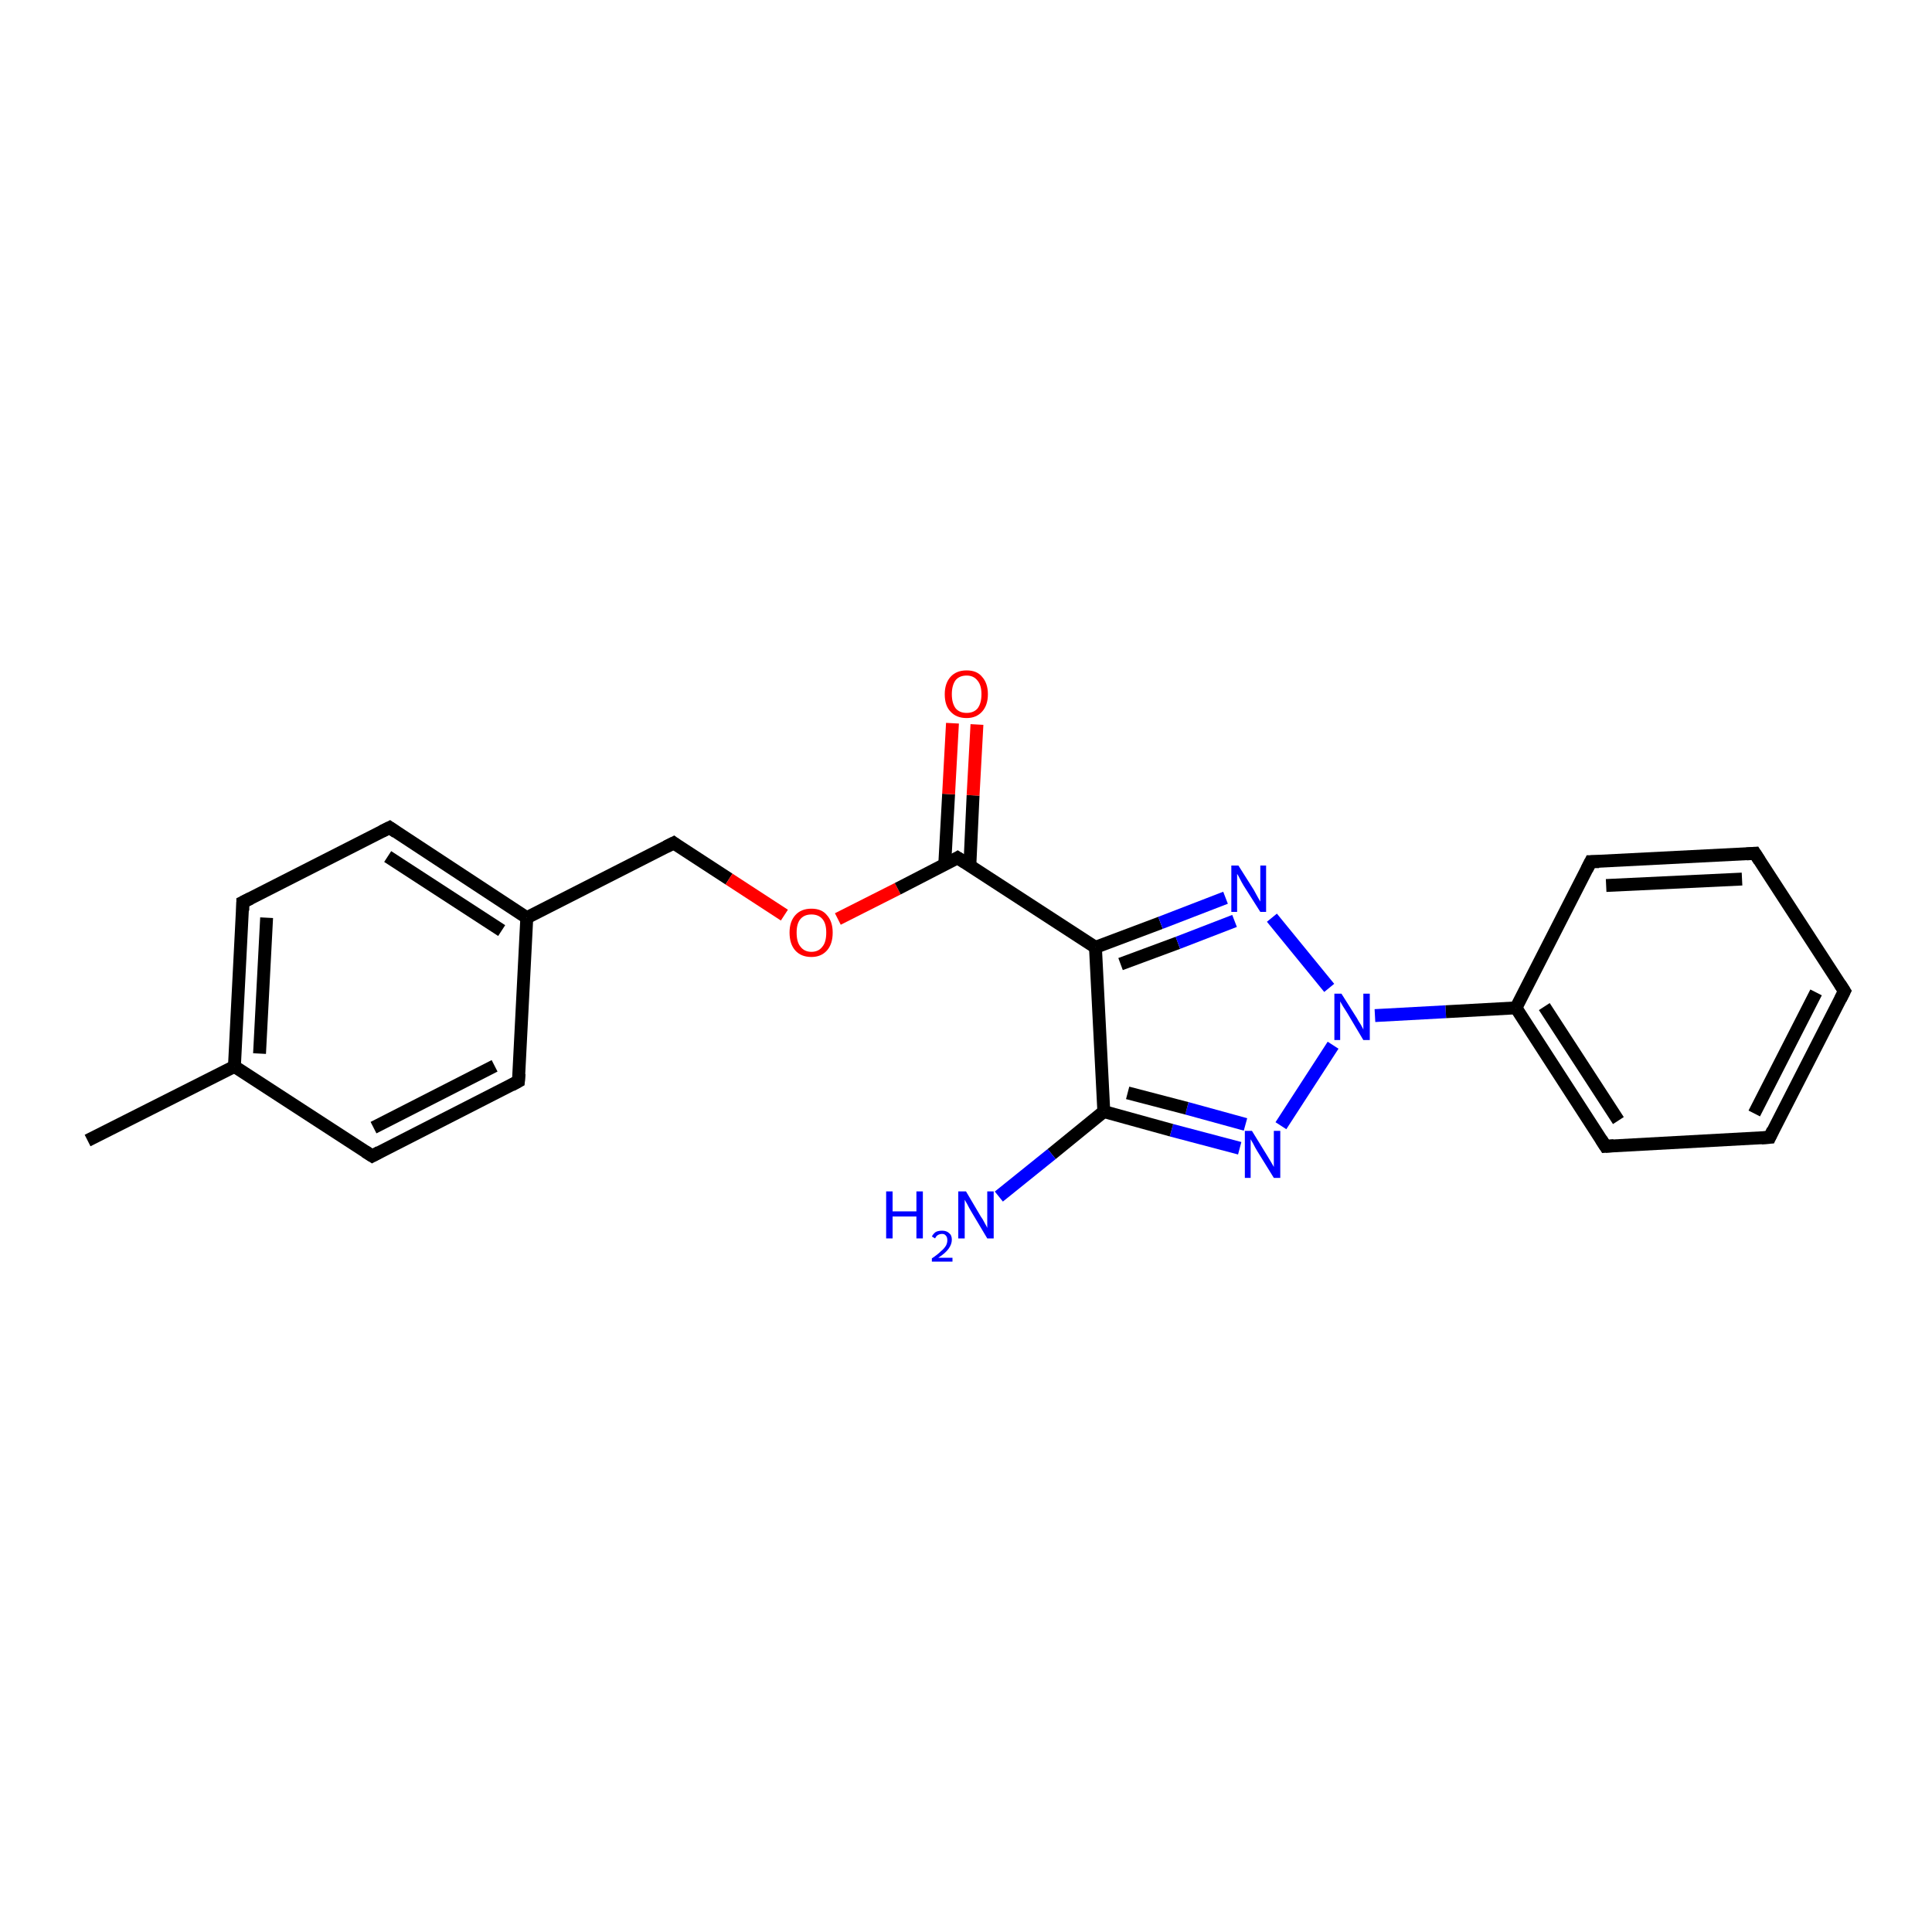 <?xml version='1.0' encoding='iso-8859-1'?>
<svg version='1.1' baseProfile='full'
              xmlns='http://www.w3.org/2000/svg'
                      xmlns:rdkit='http://www.rdkit.org/xml'
                      xmlns:xlink='http://www.w3.org/1999/xlink'
                  xml:space='preserve'
width='300px' height='300px' viewBox='0 0 300 300'>
<!-- END OF HEADER -->
<rect style='opacity:1.0;fill:#FFFFFF;stroke:none' width='300.0' height='300.0' x='0.0' y='0.0'> </rect>
<path class='bond-0 atom-0 atom-1' d='M 13.6,177.1 L 36.4,165.6' style='fill:none;fill-rule:evenodd;stroke:#000000;stroke-width:2.0px;stroke-linecap:butt;stroke-linejoin:miter;stroke-opacity:1' />
<path class='bond-1 atom-1 atom-2' d='M 36.4,165.6 L 37.7,140.1' style='fill:none;fill-rule:evenodd;stroke:#000000;stroke-width:2.0px;stroke-linecap:butt;stroke-linejoin:miter;stroke-opacity:1' />
<path class='bond-1 atom-1 atom-2' d='M 40.3,163.6 L 41.4,142.5' style='fill:none;fill-rule:evenodd;stroke:#000000;stroke-width:2.0px;stroke-linecap:butt;stroke-linejoin:miter;stroke-opacity:1' />
<path class='bond-2 atom-2 atom-3' d='M 37.7,140.1 L 60.5,128.5' style='fill:none;fill-rule:evenodd;stroke:#000000;stroke-width:2.0px;stroke-linecap:butt;stroke-linejoin:miter;stroke-opacity:1' />
<path class='bond-3 atom-3 atom-4' d='M 60.5,128.5 L 81.8,142.5' style='fill:none;fill-rule:evenodd;stroke:#000000;stroke-width:2.0px;stroke-linecap:butt;stroke-linejoin:miter;stroke-opacity:1' />
<path class='bond-3 atom-3 atom-4' d='M 60.2,133.0 L 77.9,144.5' style='fill:none;fill-rule:evenodd;stroke:#000000;stroke-width:2.0px;stroke-linecap:butt;stroke-linejoin:miter;stroke-opacity:1' />
<path class='bond-4 atom-4 atom-5' d='M 81.8,142.5 L 104.6,130.9' style='fill:none;fill-rule:evenodd;stroke:#000000;stroke-width:2.0px;stroke-linecap:butt;stroke-linejoin:miter;stroke-opacity:1' />
<path class='bond-5 atom-5 atom-6' d='M 104.6,130.9 L 113.2,136.5' style='fill:none;fill-rule:evenodd;stroke:#000000;stroke-width:2.0px;stroke-linecap:butt;stroke-linejoin:miter;stroke-opacity:1' />
<path class='bond-5 atom-5 atom-6' d='M 113.2,136.5 L 121.8,142.1' style='fill:none;fill-rule:evenodd;stroke:#FF0000;stroke-width:2.0px;stroke-linecap:butt;stroke-linejoin:miter;stroke-opacity:1' />
<path class='bond-6 atom-6 atom-7' d='M 130.1,142.7 L 139.4,138.0' style='fill:none;fill-rule:evenodd;stroke:#FF0000;stroke-width:2.0px;stroke-linecap:butt;stroke-linejoin:miter;stroke-opacity:1' />
<path class='bond-6 atom-6 atom-7' d='M 139.4,138.0 L 148.7,133.2' style='fill:none;fill-rule:evenodd;stroke:#000000;stroke-width:2.0px;stroke-linecap:butt;stroke-linejoin:miter;stroke-opacity:1' />
<path class='bond-7 atom-7 atom-8' d='M 150.6,134.4 L 151.1,123.5' style='fill:none;fill-rule:evenodd;stroke:#000000;stroke-width:2.0px;stroke-linecap:butt;stroke-linejoin:miter;stroke-opacity:1' />
<path class='bond-7 atom-7 atom-8' d='M 151.1,123.5 L 151.7,112.5' style='fill:none;fill-rule:evenodd;stroke:#FF0000;stroke-width:2.0px;stroke-linecap:butt;stroke-linejoin:miter;stroke-opacity:1' />
<path class='bond-7 atom-7 atom-8' d='M 146.7,134.2 L 147.3,123.3' style='fill:none;fill-rule:evenodd;stroke:#000000;stroke-width:2.0px;stroke-linecap:butt;stroke-linejoin:miter;stroke-opacity:1' />
<path class='bond-7 atom-7 atom-8' d='M 147.3,123.3 L 147.9,112.3' style='fill:none;fill-rule:evenodd;stroke:#FF0000;stroke-width:2.0px;stroke-linecap:butt;stroke-linejoin:miter;stroke-opacity:1' />
<path class='bond-8 atom-7 atom-9' d='M 148.7,133.2 L 170.1,147.1' style='fill:none;fill-rule:evenodd;stroke:#000000;stroke-width:2.0px;stroke-linecap:butt;stroke-linejoin:miter;stroke-opacity:1' />
<path class='bond-9 atom-9 atom-10' d='M 170.1,147.1 L 180.2,143.3' style='fill:none;fill-rule:evenodd;stroke:#000000;stroke-width:2.0px;stroke-linecap:butt;stroke-linejoin:miter;stroke-opacity:1' />
<path class='bond-9 atom-9 atom-10' d='M 180.2,143.3 L 190.3,139.4' style='fill:none;fill-rule:evenodd;stroke:#0000FF;stroke-width:2.0px;stroke-linecap:butt;stroke-linejoin:miter;stroke-opacity:1' />
<path class='bond-9 atom-9 atom-10' d='M 174.0,149.7 L 182.9,146.4' style='fill:none;fill-rule:evenodd;stroke:#000000;stroke-width:2.0px;stroke-linecap:butt;stroke-linejoin:miter;stroke-opacity:1' />
<path class='bond-9 atom-9 atom-10' d='M 182.9,146.4 L 191.7,143.0' style='fill:none;fill-rule:evenodd;stroke:#0000FF;stroke-width:2.0px;stroke-linecap:butt;stroke-linejoin:miter;stroke-opacity:1' />
<path class='bond-10 atom-10 atom-11' d='M 197.5,142.5 L 206.4,153.4' style='fill:none;fill-rule:evenodd;stroke:#0000FF;stroke-width:2.0px;stroke-linecap:butt;stroke-linejoin:miter;stroke-opacity:1' />
<path class='bond-11 atom-11 atom-12' d='M 207.0,162.3 L 198.9,174.8' style='fill:none;fill-rule:evenodd;stroke:#0000FF;stroke-width:2.0px;stroke-linecap:butt;stroke-linejoin:miter;stroke-opacity:1' />
<path class='bond-12 atom-12 atom-13' d='M 192.5,178.3 L 181.9,175.5' style='fill:none;fill-rule:evenodd;stroke:#0000FF;stroke-width:2.0px;stroke-linecap:butt;stroke-linejoin:miter;stroke-opacity:1' />
<path class='bond-12 atom-12 atom-13' d='M 181.9,175.5 L 171.4,172.6' style='fill:none;fill-rule:evenodd;stroke:#000000;stroke-width:2.0px;stroke-linecap:butt;stroke-linejoin:miter;stroke-opacity:1' />
<path class='bond-12 atom-12 atom-13' d='M 193.4,174.6 L 184.3,172.1' style='fill:none;fill-rule:evenodd;stroke:#0000FF;stroke-width:2.0px;stroke-linecap:butt;stroke-linejoin:miter;stroke-opacity:1' />
<path class='bond-12 atom-12 atom-13' d='M 184.3,172.1 L 175.1,169.7' style='fill:none;fill-rule:evenodd;stroke:#000000;stroke-width:2.0px;stroke-linecap:butt;stroke-linejoin:miter;stroke-opacity:1' />
<path class='bond-13 atom-13 atom-14' d='M 171.4,172.6 L 163.3,179.2' style='fill:none;fill-rule:evenodd;stroke:#000000;stroke-width:2.0px;stroke-linecap:butt;stroke-linejoin:miter;stroke-opacity:1' />
<path class='bond-13 atom-13 atom-14' d='M 163.3,179.2 L 155.1,185.8' style='fill:none;fill-rule:evenodd;stroke:#0000FF;stroke-width:2.0px;stroke-linecap:butt;stroke-linejoin:miter;stroke-opacity:1' />
<path class='bond-14 atom-11 atom-15' d='M 213.5,157.7 L 224.5,157.1' style='fill:none;fill-rule:evenodd;stroke:#0000FF;stroke-width:2.0px;stroke-linecap:butt;stroke-linejoin:miter;stroke-opacity:1' />
<path class='bond-14 atom-11 atom-15' d='M 224.5,157.1 L 235.4,156.5' style='fill:none;fill-rule:evenodd;stroke:#000000;stroke-width:2.0px;stroke-linecap:butt;stroke-linejoin:miter;stroke-opacity:1' />
<path class='bond-15 atom-15 atom-16' d='M 235.4,156.5 L 249.3,178.0' style='fill:none;fill-rule:evenodd;stroke:#000000;stroke-width:2.0px;stroke-linecap:butt;stroke-linejoin:miter;stroke-opacity:1' />
<path class='bond-15 atom-15 atom-16' d='M 239.8,156.3 L 251.3,174.0' style='fill:none;fill-rule:evenodd;stroke:#000000;stroke-width:2.0px;stroke-linecap:butt;stroke-linejoin:miter;stroke-opacity:1' />
<path class='bond-16 atom-16 atom-17' d='M 249.3,178.0 L 274.8,176.6' style='fill:none;fill-rule:evenodd;stroke:#000000;stroke-width:2.0px;stroke-linecap:butt;stroke-linejoin:miter;stroke-opacity:1' />
<path class='bond-17 atom-17 atom-18' d='M 274.8,176.6 L 286.4,153.9' style='fill:none;fill-rule:evenodd;stroke:#000000;stroke-width:2.0px;stroke-linecap:butt;stroke-linejoin:miter;stroke-opacity:1' />
<path class='bond-17 atom-17 atom-18' d='M 272.4,172.9 L 282.0,154.1' style='fill:none;fill-rule:evenodd;stroke:#000000;stroke-width:2.0px;stroke-linecap:butt;stroke-linejoin:miter;stroke-opacity:1' />
<path class='bond-18 atom-18 atom-19' d='M 286.4,153.9 L 272.5,132.5' style='fill:none;fill-rule:evenodd;stroke:#000000;stroke-width:2.0px;stroke-linecap:butt;stroke-linejoin:miter;stroke-opacity:1' />
<path class='bond-19 atom-19 atom-20' d='M 272.5,132.5 L 247.0,133.8' style='fill:none;fill-rule:evenodd;stroke:#000000;stroke-width:2.0px;stroke-linecap:butt;stroke-linejoin:miter;stroke-opacity:1' />
<path class='bond-19 atom-19 atom-20' d='M 270.5,136.5 L 249.4,137.5' style='fill:none;fill-rule:evenodd;stroke:#000000;stroke-width:2.0px;stroke-linecap:butt;stroke-linejoin:miter;stroke-opacity:1' />
<path class='bond-20 atom-4 atom-21' d='M 81.8,142.5 L 80.5,167.9' style='fill:none;fill-rule:evenodd;stroke:#000000;stroke-width:2.0px;stroke-linecap:butt;stroke-linejoin:miter;stroke-opacity:1' />
<path class='bond-21 atom-21 atom-22' d='M 80.5,167.9 L 57.8,179.5' style='fill:none;fill-rule:evenodd;stroke:#000000;stroke-width:2.0px;stroke-linecap:butt;stroke-linejoin:miter;stroke-opacity:1' />
<path class='bond-21 atom-21 atom-22' d='M 76.8,165.5 L 58.0,175.1' style='fill:none;fill-rule:evenodd;stroke:#000000;stroke-width:2.0px;stroke-linecap:butt;stroke-linejoin:miter;stroke-opacity:1' />
<path class='bond-22 atom-22 atom-1' d='M 57.8,179.5 L 36.4,165.6' style='fill:none;fill-rule:evenodd;stroke:#000000;stroke-width:2.0px;stroke-linecap:butt;stroke-linejoin:miter;stroke-opacity:1' />
<path class='bond-23 atom-13 atom-9' d='M 171.4,172.6 L 170.1,147.1' style='fill:none;fill-rule:evenodd;stroke:#000000;stroke-width:2.0px;stroke-linecap:butt;stroke-linejoin:miter;stroke-opacity:1' />
<path class='bond-24 atom-20 atom-15' d='M 247.0,133.8 L 235.4,156.5' style='fill:none;fill-rule:evenodd;stroke:#000000;stroke-width:2.0px;stroke-linecap:butt;stroke-linejoin:miter;stroke-opacity:1' />
<path d='M 37.7,141.4 L 37.7,140.1 L 38.9,139.5' style='fill:none;stroke:#000000;stroke-width:2.0px;stroke-linecap:butt;stroke-linejoin:miter;stroke-opacity:1;' />
<path d='M 59.3,129.1 L 60.5,128.5 L 61.5,129.2' style='fill:none;stroke:#000000;stroke-width:2.0px;stroke-linecap:butt;stroke-linejoin:miter;stroke-opacity:1;' />
<path d='M 103.4,131.5 L 104.6,130.9 L 105.0,131.2' style='fill:none;stroke:#000000;stroke-width:2.0px;stroke-linecap:butt;stroke-linejoin:miter;stroke-opacity:1;' />
<path d='M 148.2,133.5 L 148.7,133.2 L 149.8,133.9' style='fill:none;stroke:#000000;stroke-width:2.0px;stroke-linecap:butt;stroke-linejoin:miter;stroke-opacity:1;' />
<path d='M 248.6,176.9 L 249.3,178.0 L 250.6,177.9' style='fill:none;stroke:#000000;stroke-width:2.0px;stroke-linecap:butt;stroke-linejoin:miter;stroke-opacity:1;' />
<path d='M 273.5,176.7 L 274.8,176.6 L 275.3,175.5' style='fill:none;stroke:#000000;stroke-width:2.0px;stroke-linecap:butt;stroke-linejoin:miter;stroke-opacity:1;' />
<path d='M 285.8,155.1 L 286.4,153.9 L 285.7,152.8' style='fill:none;stroke:#000000;stroke-width:2.0px;stroke-linecap:butt;stroke-linejoin:miter;stroke-opacity:1;' />
<path d='M 273.2,133.6 L 272.5,132.5 L 271.2,132.6' style='fill:none;stroke:#000000;stroke-width:2.0px;stroke-linecap:butt;stroke-linejoin:miter;stroke-opacity:1;' />
<path d='M 248.3,133.8 L 247.0,133.8 L 246.4,135.0' style='fill:none;stroke:#000000;stroke-width:2.0px;stroke-linecap:butt;stroke-linejoin:miter;stroke-opacity:1;' />
<path d='M 80.6,166.7 L 80.5,167.9 L 79.4,168.5' style='fill:none;stroke:#000000;stroke-width:2.0px;stroke-linecap:butt;stroke-linejoin:miter;stroke-opacity:1;' />
<path d='M 58.9,178.9 L 57.8,179.5 L 56.7,178.8' style='fill:none;stroke:#000000;stroke-width:2.0px;stroke-linecap:butt;stroke-linejoin:miter;stroke-opacity:1;' />
<path class='atom-6' d='M 122.6 144.8
Q 122.6 143.1, 123.5 142.1
Q 124.4 141.1, 126.0 141.1
Q 127.6 141.1, 128.4 142.1
Q 129.3 143.1, 129.3 144.8
Q 129.3 146.6, 128.4 147.6
Q 127.5 148.6, 126.0 148.6
Q 124.4 148.6, 123.5 147.6
Q 122.6 146.6, 122.6 144.8
M 126.0 147.8
Q 127.1 147.8, 127.7 147.0
Q 128.3 146.3, 128.3 144.8
Q 128.3 143.4, 127.7 142.7
Q 127.1 142.0, 126.0 142.0
Q 124.9 142.0, 124.3 142.7
Q 123.7 143.4, 123.7 144.8
Q 123.7 146.3, 124.3 147.0
Q 124.9 147.8, 126.0 147.8
' fill='#FF0000'/>
<path class='atom-8' d='M 146.7 107.8
Q 146.7 106.1, 147.6 105.1
Q 148.5 104.1, 150.1 104.1
Q 151.7 104.1, 152.5 105.1
Q 153.4 106.1, 153.4 107.8
Q 153.4 109.5, 152.5 110.5
Q 151.6 111.5, 150.1 111.5
Q 148.5 111.5, 147.6 110.5
Q 146.7 109.6, 146.7 107.8
M 150.1 110.7
Q 151.2 110.7, 151.8 110.0
Q 152.4 109.2, 152.4 107.8
Q 152.4 106.4, 151.8 105.7
Q 151.2 104.9, 150.1 104.9
Q 149.0 104.9, 148.4 105.6
Q 147.8 106.4, 147.8 107.8
Q 147.8 109.2, 148.4 110.0
Q 149.0 110.7, 150.1 110.7
' fill='#FF0000'/>
<path class='atom-10' d='M 192.3 134.4
L 194.7 138.2
Q 194.9 138.6, 195.3 139.3
Q 195.7 140.0, 195.7 140.0
L 195.7 134.4
L 196.6 134.4
L 196.6 141.6
L 195.7 141.6
L 193.1 137.5
Q 192.8 137.0, 192.5 136.4
Q 192.2 135.8, 192.1 135.7
L 192.1 141.6
L 191.2 141.6
L 191.2 134.4
L 192.3 134.4
' fill='#0000FF'/>
<path class='atom-11' d='M 208.3 154.3
L 210.7 158.1
Q 210.9 158.5, 211.3 159.1
Q 211.7 159.8, 211.7 159.9
L 211.7 154.3
L 212.7 154.3
L 212.7 161.5
L 211.7 161.5
L 209.2 157.3
Q 208.9 156.8, 208.5 156.2
Q 208.2 155.7, 208.1 155.5
L 208.1 161.5
L 207.2 161.5
L 207.2 154.3
L 208.3 154.3
' fill='#0000FF'/>
<path class='atom-12' d='M 194.4 175.6
L 196.8 179.5
Q 197.0 179.8, 197.4 180.5
Q 197.8 181.2, 197.8 181.2
L 197.8 175.6
L 198.8 175.6
L 198.8 182.9
L 197.8 182.9
L 195.2 178.7
Q 194.9 178.2, 194.6 177.6
Q 194.3 177.1, 194.2 176.9
L 194.2 182.9
L 193.3 182.9
L 193.3 175.6
L 194.4 175.6
' fill='#0000FF'/>
<path class='atom-14' d='M 137.6 185.0
L 138.6 185.0
L 138.6 188.1
L 142.3 188.1
L 142.3 185.0
L 143.3 185.0
L 143.3 192.3
L 142.3 192.3
L 142.3 188.9
L 138.6 188.9
L 138.6 192.3
L 137.6 192.3
L 137.6 185.0
' fill='#0000FF'/>
<path class='atom-14' d='M 144.7 192.0
Q 144.9 191.6, 145.3 191.3
Q 145.7 191.1, 146.3 191.1
Q 147.0 191.1, 147.4 191.5
Q 147.8 191.8, 147.8 192.5
Q 147.8 193.2, 147.3 193.9
Q 146.8 194.6, 145.7 195.3
L 147.9 195.3
L 147.9 195.9
L 144.7 195.9
L 144.7 195.4
Q 145.6 194.8, 146.1 194.3
Q 146.6 193.9, 146.9 193.4
Q 147.1 193.0, 147.1 192.6
Q 147.1 192.1, 146.9 191.9
Q 146.7 191.6, 146.3 191.6
Q 145.9 191.6, 145.6 191.8
Q 145.4 191.9, 145.2 192.3
L 144.7 192.0
' fill='#0000FF'/>
<path class='atom-14' d='M 150.0 185.0
L 152.3 188.9
Q 152.6 189.3, 152.9 189.9
Q 153.3 190.6, 153.3 190.7
L 153.3 185.0
L 154.3 185.0
L 154.3 192.3
L 153.3 192.3
L 150.8 188.1
Q 150.5 187.6, 150.2 187.0
Q 149.9 186.5, 149.8 186.3
L 149.8 192.3
L 148.8 192.3
L 148.8 185.0
L 150.0 185.0
' fill='#0000FF'/>
</svg>
